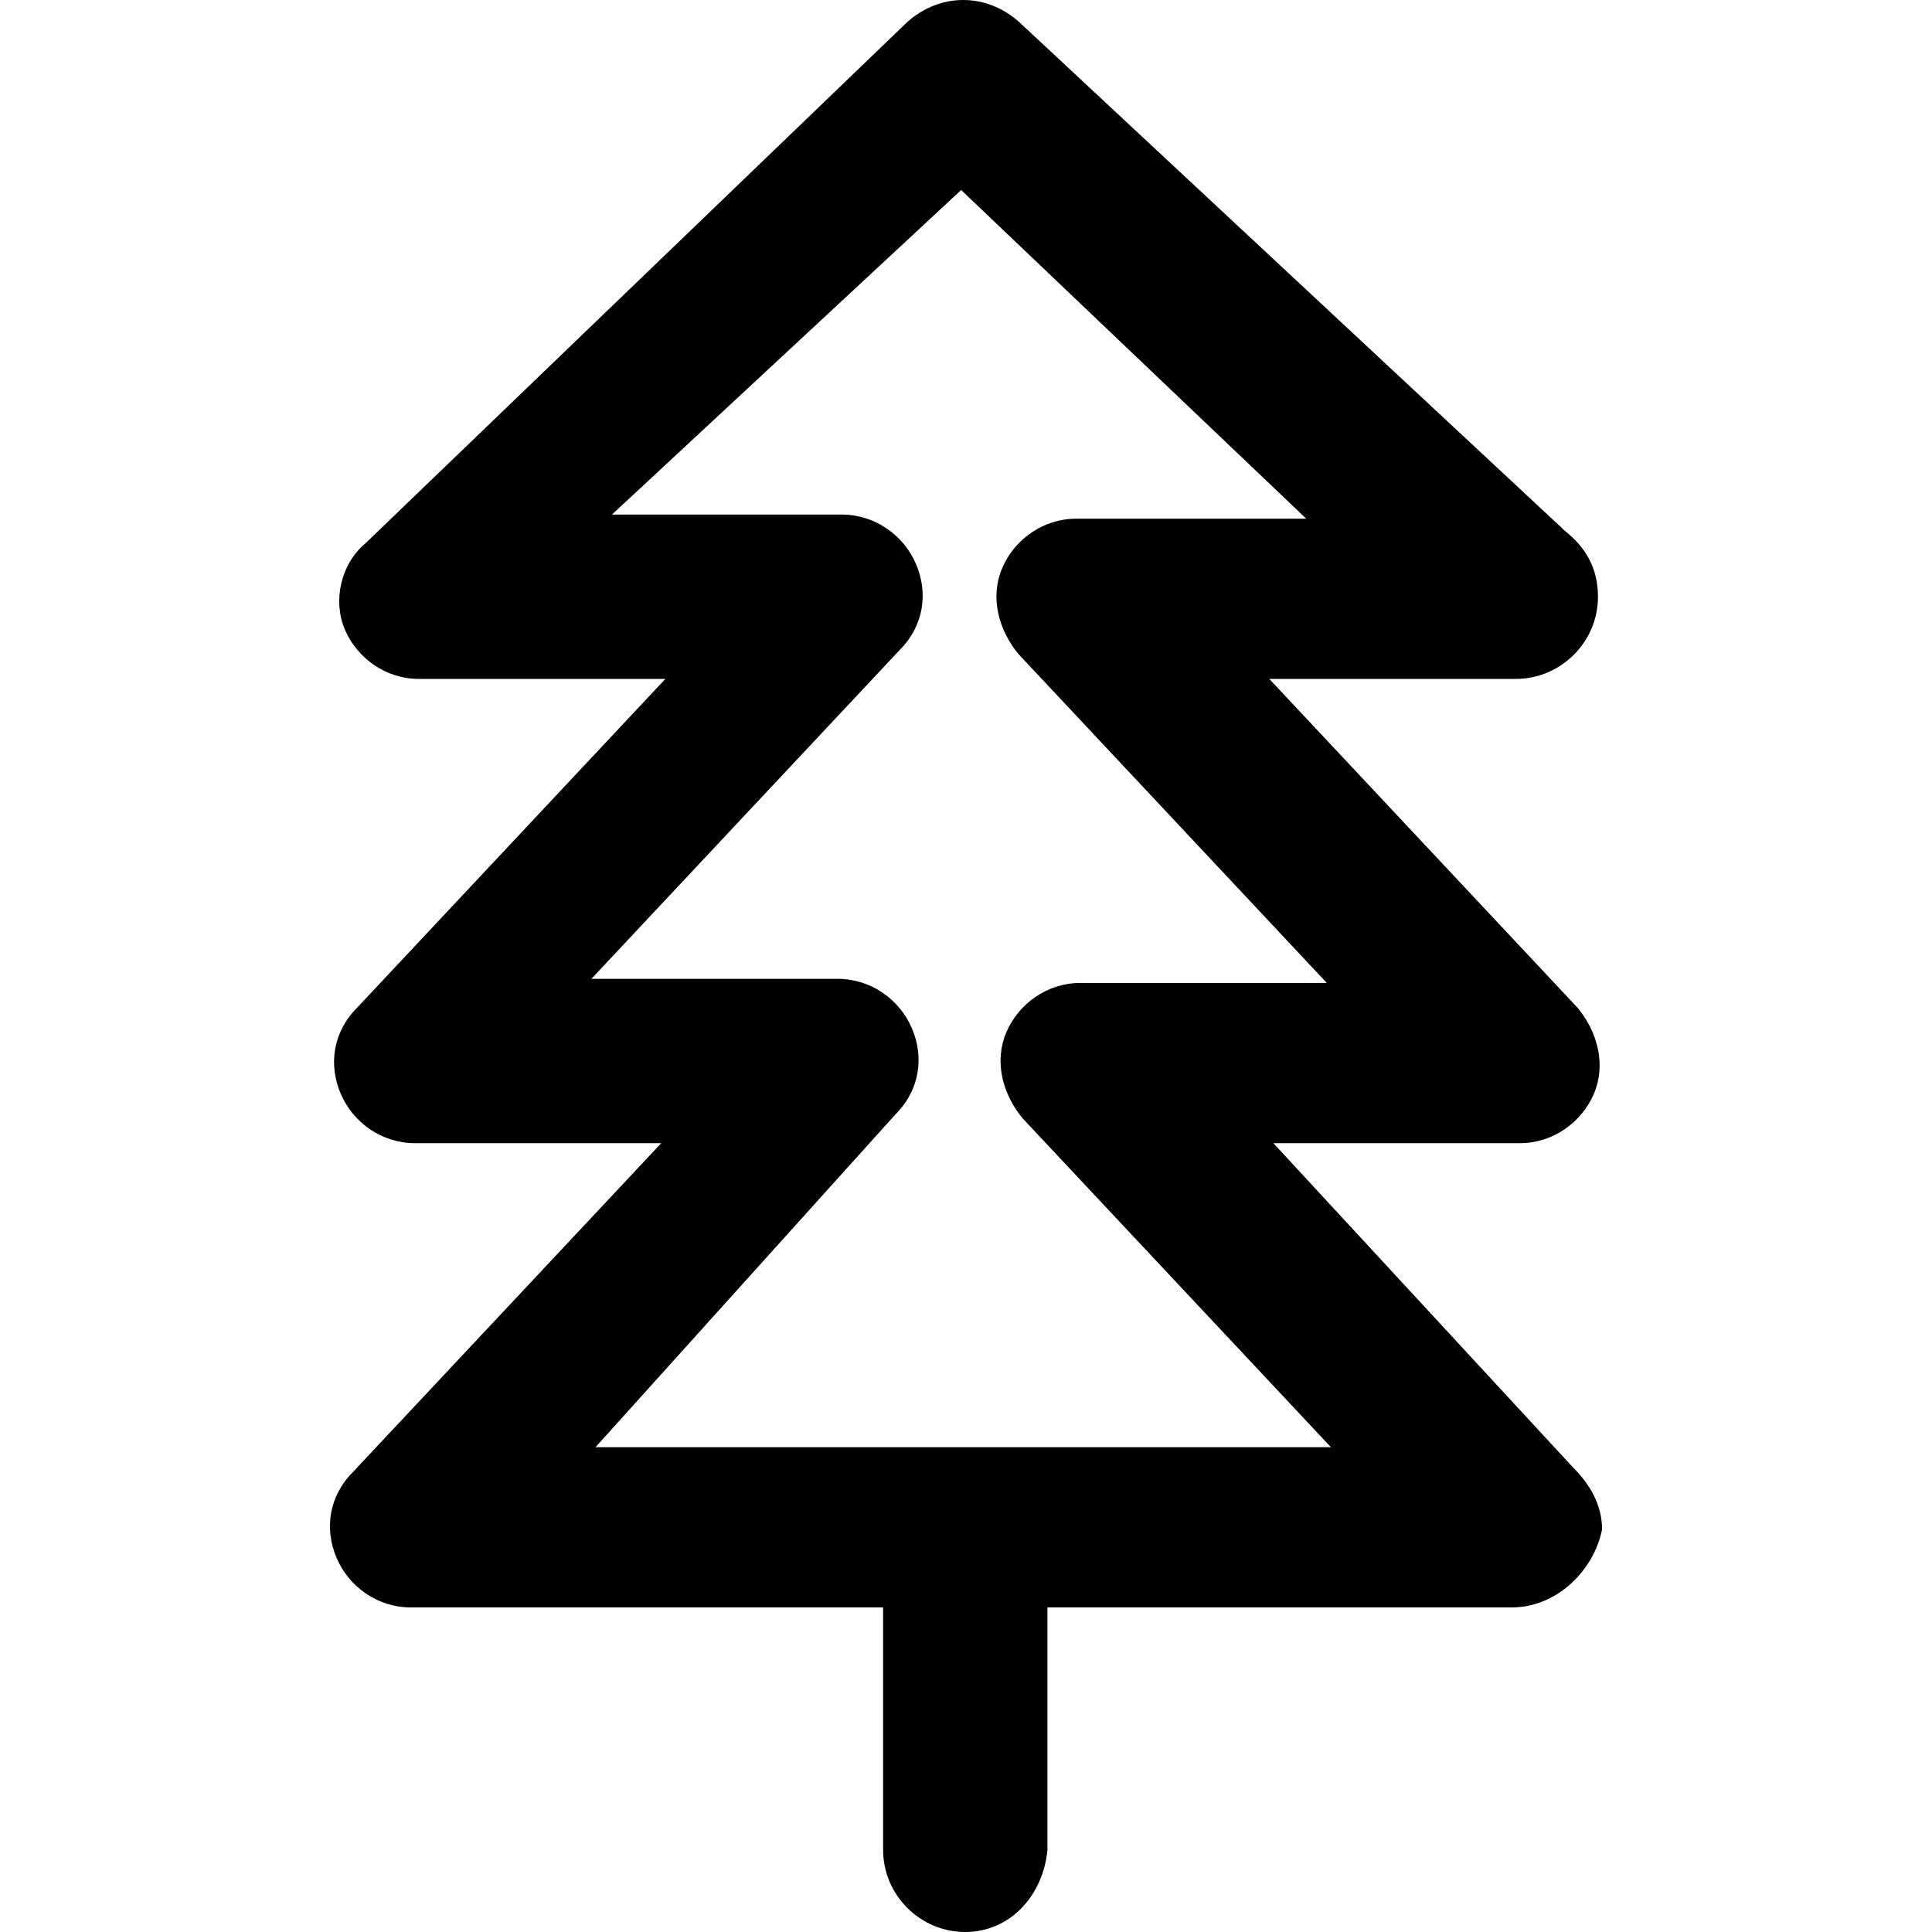 <?xml version="1.0" encoding="iso-8859-1"?>
<!-- Uploaded to: SVG Repo, www.svgrepo.com, Generator: SVG Repo Mixer Tools -->
<svg fill="#000000" height="800px" width="800px" version="1.1" id="Layer_1" xmlns="http://www.w3.org/2000/svg" xmlns:xlink="http://www.w3.org/1999/xlink" 
	 viewBox="0 0 501.601 501.601" xml:space="preserve">
<g>
	<g>
		<path d="M408.474,381.067L330.608,296.8h64c8.533,0,16-5.333,19.2-12.8c3.2-7.467,1.067-16-4.267-22.4l-80-85.333h64
			c11.733,0,21.333-9.6,21.333-21.333c0-7.467-3.2-12.8-8.533-17.067L264.475,5.6c-8.533-7.467-20.267-7.467-28.8,0l-140.8,135.467
			c-6.4,5.333-8.533,14.933-5.333,22.4c3.2,7.467,10.667,12.8,19.2,12.8h64l-80,85.333c-6.4,6.4-7.467,14.933-4.267,22.4
			c3.2,7.467,10.667,12.8,19.2,12.8h64l-80,85.333c-6.4,6.4-7.467,14.933-4.267,22.4c3.2,7.467,10.667,12.8,19.2,12.8h122.667
			v62.933c0,11.733,9.6,21.333,21.333,21.333c11.733,0,20.267-9.6,21.333-21.333v-62.933h120.533c11.733,0,21.333-9.6,23.467-20.267
			C415.941,390.667,412.741,385.334,408.474,381.067z M154.608,375.734l77.867-86.4c6.4-6.4,7.467-14.933,4.267-22.4
			s-10.667-12.8-19.2-12.8h-64l80-85.333c6.4-6.4,7.467-14.933,4.267-22.4c-3.2-7.467-10.667-12.8-19.2-12.8h-59.733l90.667-84.267
			l89.6,85.333h-59.733c-8.533,0-16,5.333-19.2,12.8c-3.2,7.467-1.067,16,4.267,22.4l80,85.333h-64c-8.533,0-16,5.333-19.2,12.8
			c-3.2,7.467-1.067,16,4.267,22.4l80,85.333H154.608z"/>
	</g>
</g>
</svg>